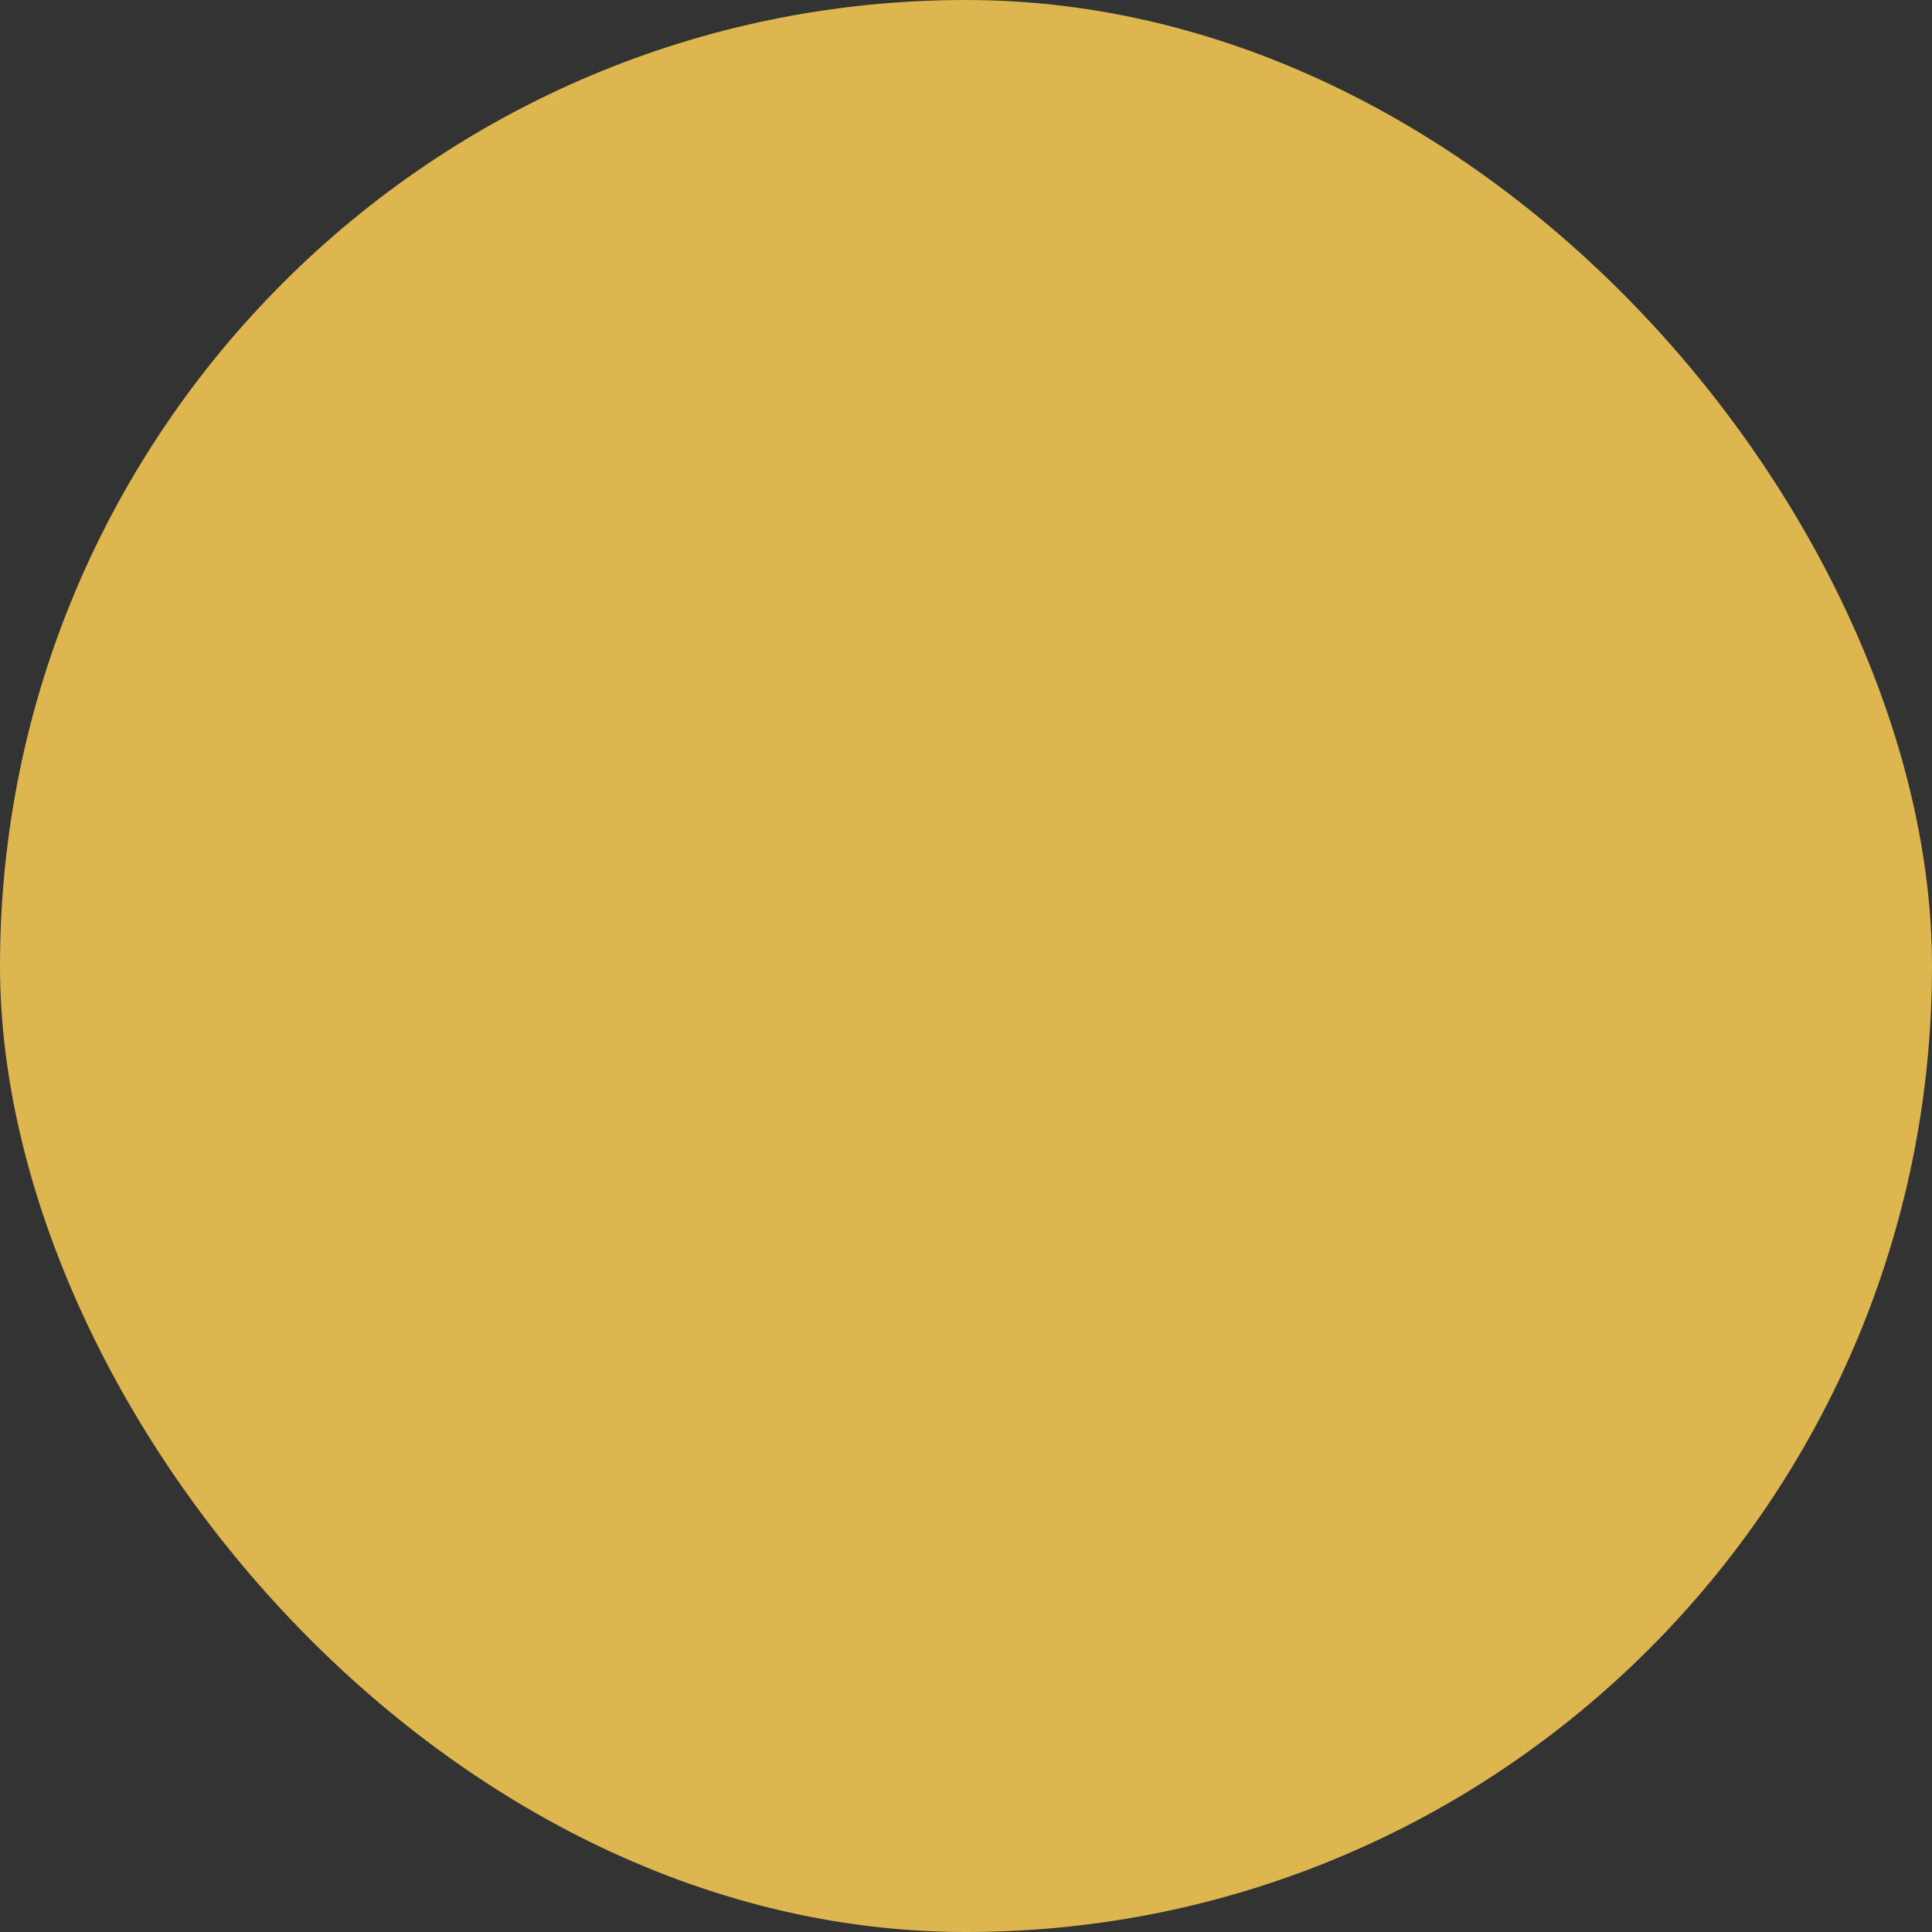 <svg xmlns="http://www.w3.org/2000/svg" viewBox="0 0 100 100" fill-rule="evenodd"><rect x="0" y="0" width="100" height="100" fill="#333333" stroke="none"/><rect x="0" y="0" width="100" height="100" fill="#ddb64f" rx="50" ry="50"></rect><g style="transform-origin:center;transform:scale(0.3);"><path d="M73.859 16H25.398C20.209 16 16 20.209 16 25.401v48.458c0 5.192 4.209 9.401 9.398 9.401h48.461c5.192 0 9.398-4.209 9.398-9.401V25.401c0-5.192-4.206-9.401-9.398-9.401ZM49.627 60.93c-6.239 0-11.3-5.062-11.3-11.304 0-6.239 5.061-11.3 11.3-11.3 6.242 0 11.303 5.062 11.303 11.3.001 6.243-5.061 11.304-11.303 11.304Z" stroke-width="0" stroke="#ffffff" fill="#ffffff"></path></g></svg>
